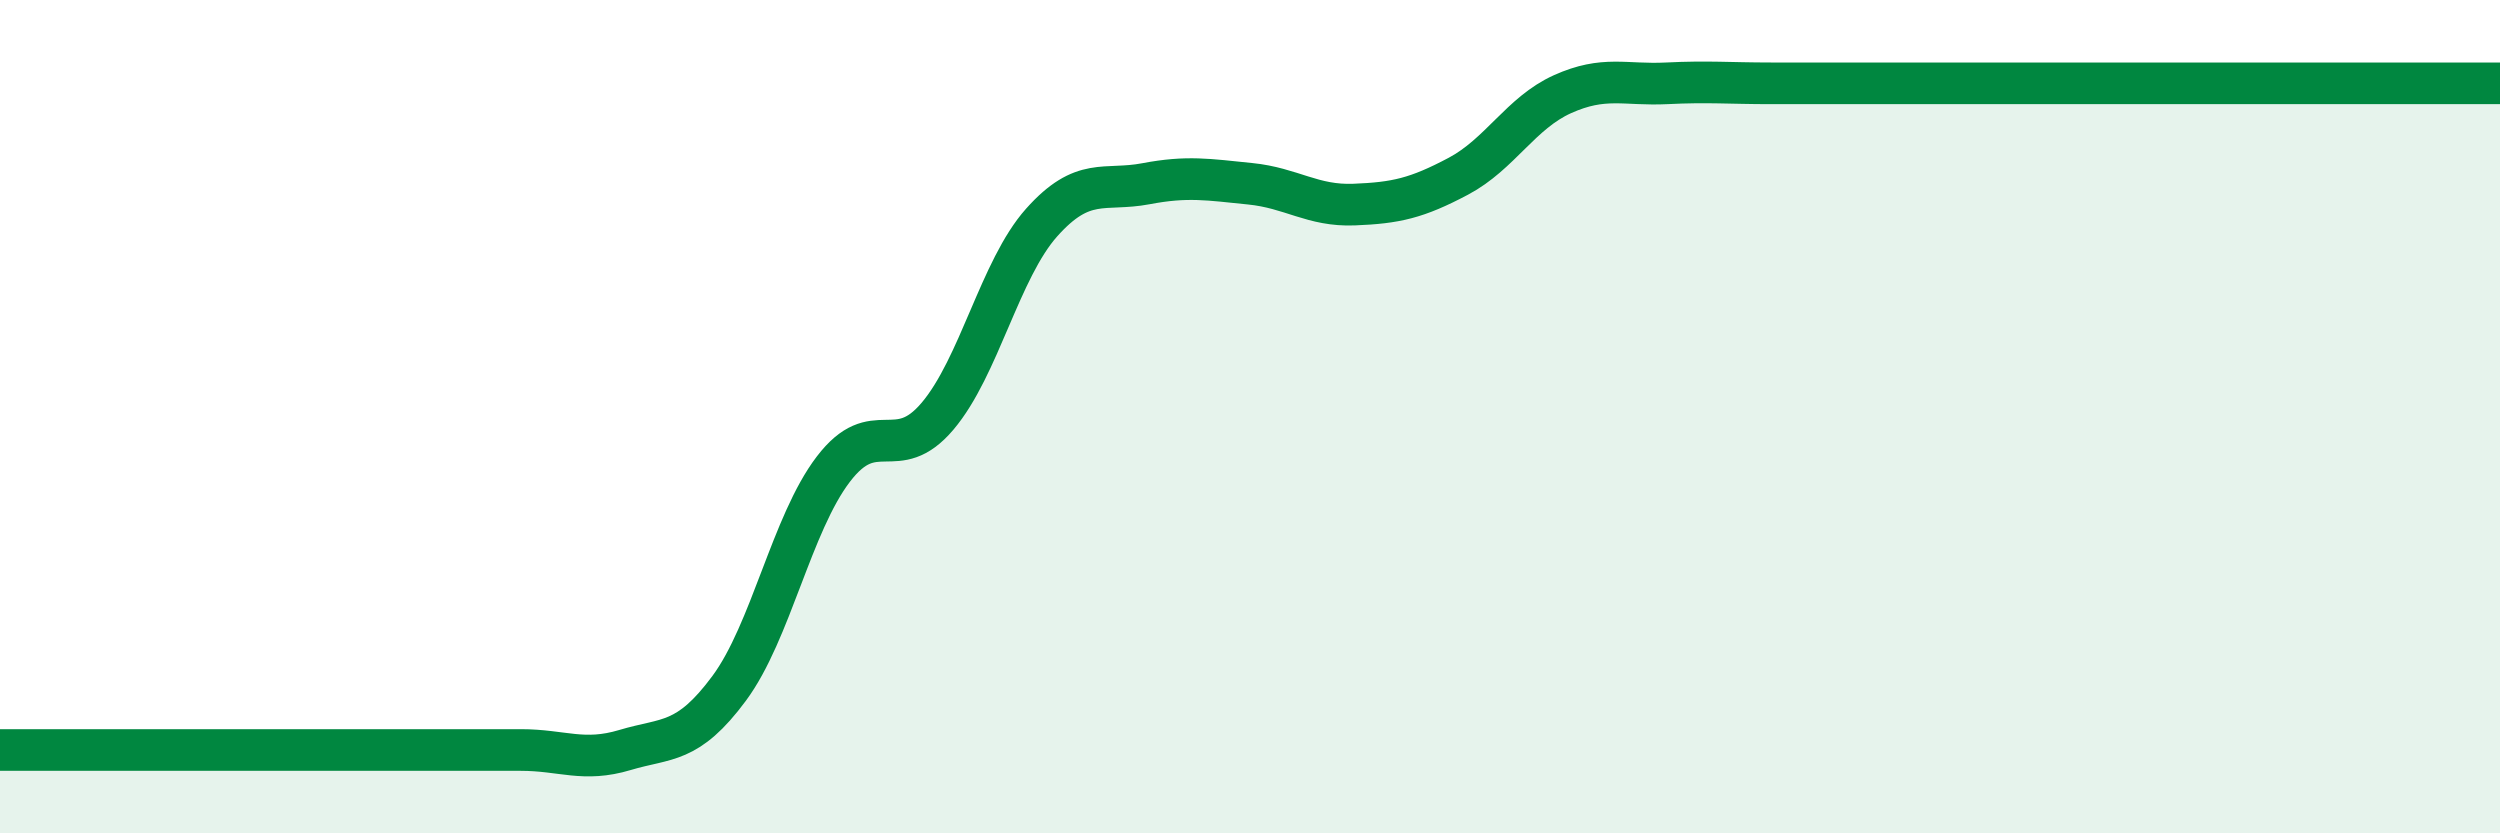 
    <svg width="60" height="20" viewBox="0 0 60 20" xmlns="http://www.w3.org/2000/svg">
      <path
        d="M 0,18 C 0.5,18 1.5,18 2.5,18 C 3.5,18 4,18 5,18 C 6,18 6.5,18 7.5,18 C 8.5,18 9,18 10,18 C 11,18 11.5,18 12.5,18 C 13.5,18 14,18.3 15,18 C 16,17.7 16.5,17.87 17.5,16.52 C 18.5,15.17 19,12.57 20,11.26 C 21,9.95 21.5,11.17 22.5,9.99 C 23.5,8.81 24,6.46 25,5.34 C 26,4.22 26.5,4.6 27.5,4.41 C 28.5,4.22 29,4.31 30,4.41 C 31,4.51 31.5,4.95 32.5,4.91 C 33.5,4.87 34,4.76 35,4.23 C 36,3.7 36.5,2.71 37.5,2.26 C 38.5,1.81 39,2.05 40,2 C 41,1.95 41.5,2 42.5,2 C 43.5,2 44,2 45,2 C 46,2 46.5,2 47.5,2 C 48.5,2 49,2 50,2 C 51,2 51.5,2 52.5,2 C 53.5,2 53.5,2 55,2 C 56.5,2 59,2 60,2L60 20L0 20Z"
        fill="#008740"
        opacity="0.1"
        stroke-linecap="round"
        stroke-linejoin="round"
      />
      <path
        d="M 0,18 C 0.5,18 1.5,18 2.5,18 C 3.5,18 4,18 5,18 C 6,18 6.5,18 7.5,18 C 8.5,18 9,18 10,18 C 11,18 11.5,18 12.5,18 C 13.5,18 14,18.3 15,18 C 16,17.7 16.5,17.87 17.5,16.52 C 18.5,15.17 19,12.57 20,11.26 C 21,9.95 21.5,11.17 22.5,9.99 C 23.5,8.81 24,6.46 25,5.34 C 26,4.22 26.5,4.6 27.5,4.41 C 28.5,4.22 29,4.31 30,4.41 C 31,4.51 31.5,4.95 32.5,4.91 C 33.5,4.87 34,4.76 35,4.23 C 36,3.7 36.5,2.71 37.5,2.26 C 38.5,1.81 39,2.05 40,2 C 41,1.95 41.5,2 42.5,2 C 43.5,2 44,2 45,2 C 46,2 46.5,2 47.5,2 C 48.5,2 49,2 50,2 C 51,2 51.5,2 52.5,2 C 53.5,2 53.5,2 55,2 C 56.5,2 59,2 60,2"
        stroke="#008740"
        stroke-width="1"
        fill="none"
        stroke-linecap="round"
        stroke-linejoin="round"
      />
    </svg>
  